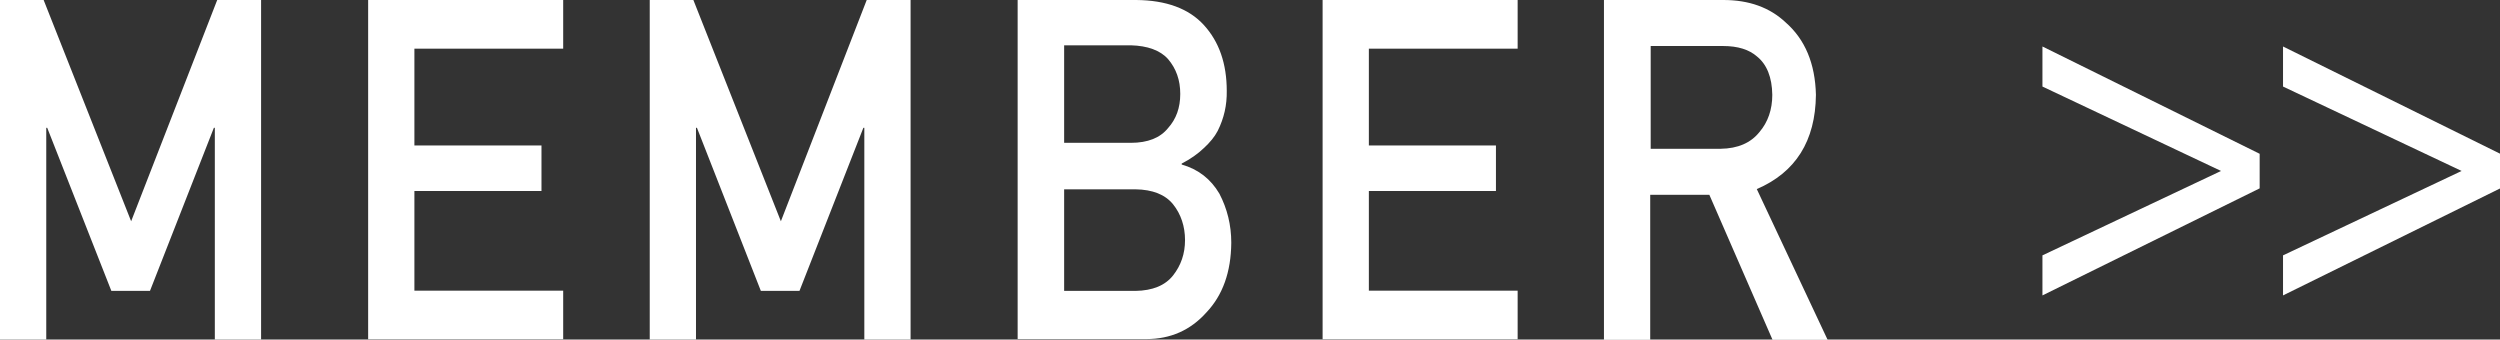 <?xml version="1.0" encoding="UTF-8"?><svg id="_レイヤー_1" xmlns="http://www.w3.org/2000/svg" viewBox="0 0 104.85 14.24"><rect x="0" y="0" width="104.85" height="14.24" fill="#333333" stroke="none"/><defs><style>.cls-1{fill:#fff;}</style></defs><path class="cls-1" d="m0,0h1.83l3.67,9.28L9.11,0h1.84v14.24h-1.94V5.36h-.04l-2.68,6.84h-1.62L1.98,5.36h-.04v8.88H0V0Z"/><path class="cls-1" d="m15.44,0h8.18v2.04h-6.24v4.06h5.33v1.91h-5.33v4.18h6.24v2.04h-8.18V0Z"/><path class="cls-1" d="m27.25,0h1.83l3.67,9.28,3.6-9.28h1.84v14.24h-1.94V5.36h-.04l-2.68,6.84h-1.62l-2.68-6.84h-.04v8.88h-1.94V0Z"/><path class="cls-1" d="m42.69,0h4.96c1.26.01,2.21.36,2.84,1.05.64.7.96,1.62.96,2.76.01.59-.11,1.14-.38,1.68-.13.25-.33.49-.58.72-.25.24-.56.46-.93.65v.04c.7.2,1.22.61,1.58,1.22.33.63.5,1.32.5,2.06-.01,1.23-.36,2.2-1.04,2.92-.67.75-1.51,1.12-2.52,1.12h-5.4V0Zm1.94,1.92v4.07h2.8c.71,0,1.23-.21,1.56-.62.34-.38.51-.85.51-1.43s-.17-1.06-.51-1.46c-.33-.37-.86-.56-1.56-.58h-2.8Zm0,6v4.28h2.99c.72-.01,1.25-.23,1.58-.65.33-.42.5-.91.5-1.48s-.17-1.09-.5-1.5c-.33-.41-.86-.62-1.58-.63h-2.99Z"/><path class="cls-1" d="m55.47,0h8.18v2.04h-6.24v4.06h5.33v1.91h-5.33v4.18h6.24v2.04h-8.18V0Z"/><path class="cls-1" d="m67.28,0h5c1.07,0,1.94.31,2.61.94.81.71,1.24,1.72,1.27,3.04-.02,1.93-.85,3.25-2.48,3.95l2.97,6.32h-2.31l-2.65-6.08h-2.48v6.08h-1.94V0Zm1.94,6.24h2.94c.73-.01,1.27-.25,1.63-.7.36-.42.54-.95.54-1.56-.01-.74-.23-1.28-.64-1.61-.33-.29-.8-.44-1.42-.44h-3.04v4.32Z"/><path class="cls-1" d="m85.66,10.71l7.49-3.54-7.49-3.54v-1.68l9.11,4.5v1.45l-9.11,4.49v-1.68Z"/><path class="cls-1" d="m95.75,10.71l7.49-3.54-7.49-3.54v-1.68l9.11,4.5v1.45l-9.11,4.49v-1.68Z"/></svg>